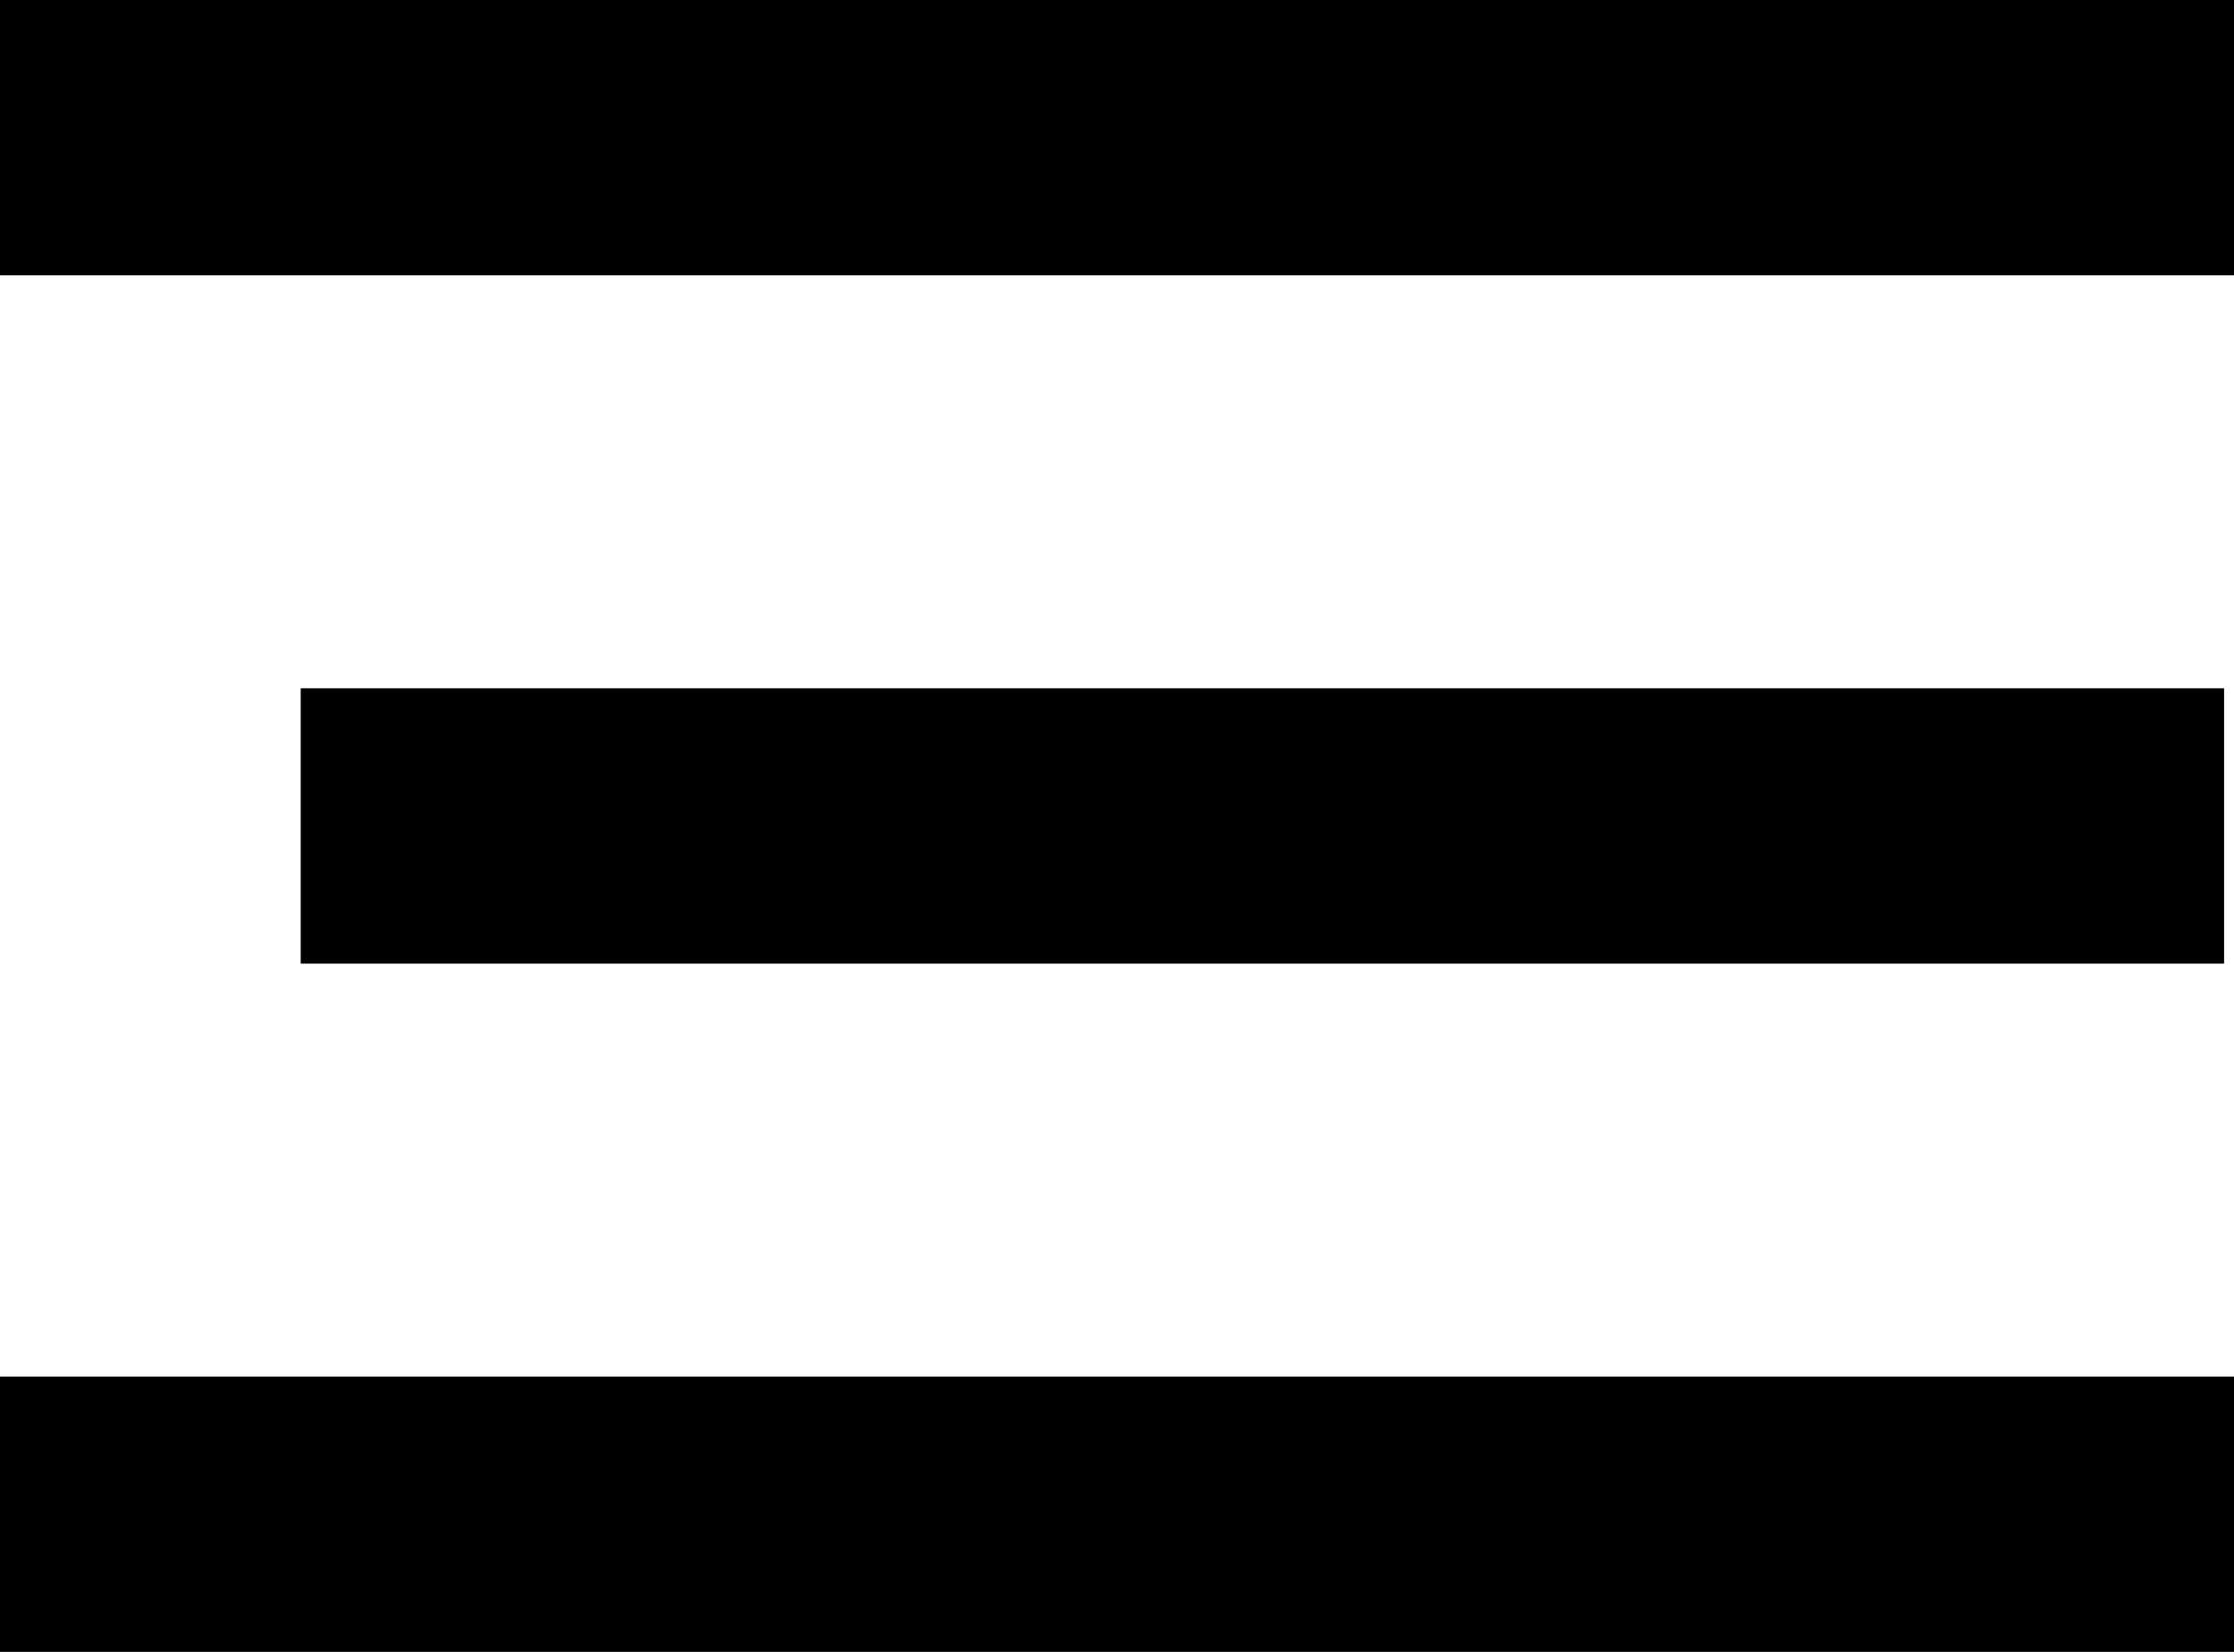 <svg viewBox="0 0 162.26 120" xmlns="http://www.w3.org/2000/svg"><g fill="none" stroke="#000" stroke-miterlimit="10" stroke-width="20"><path d="m0 10h162.26"/><path d="m21.84 60h139.7"/><path d="m0 110h162.26"/></g></svg>